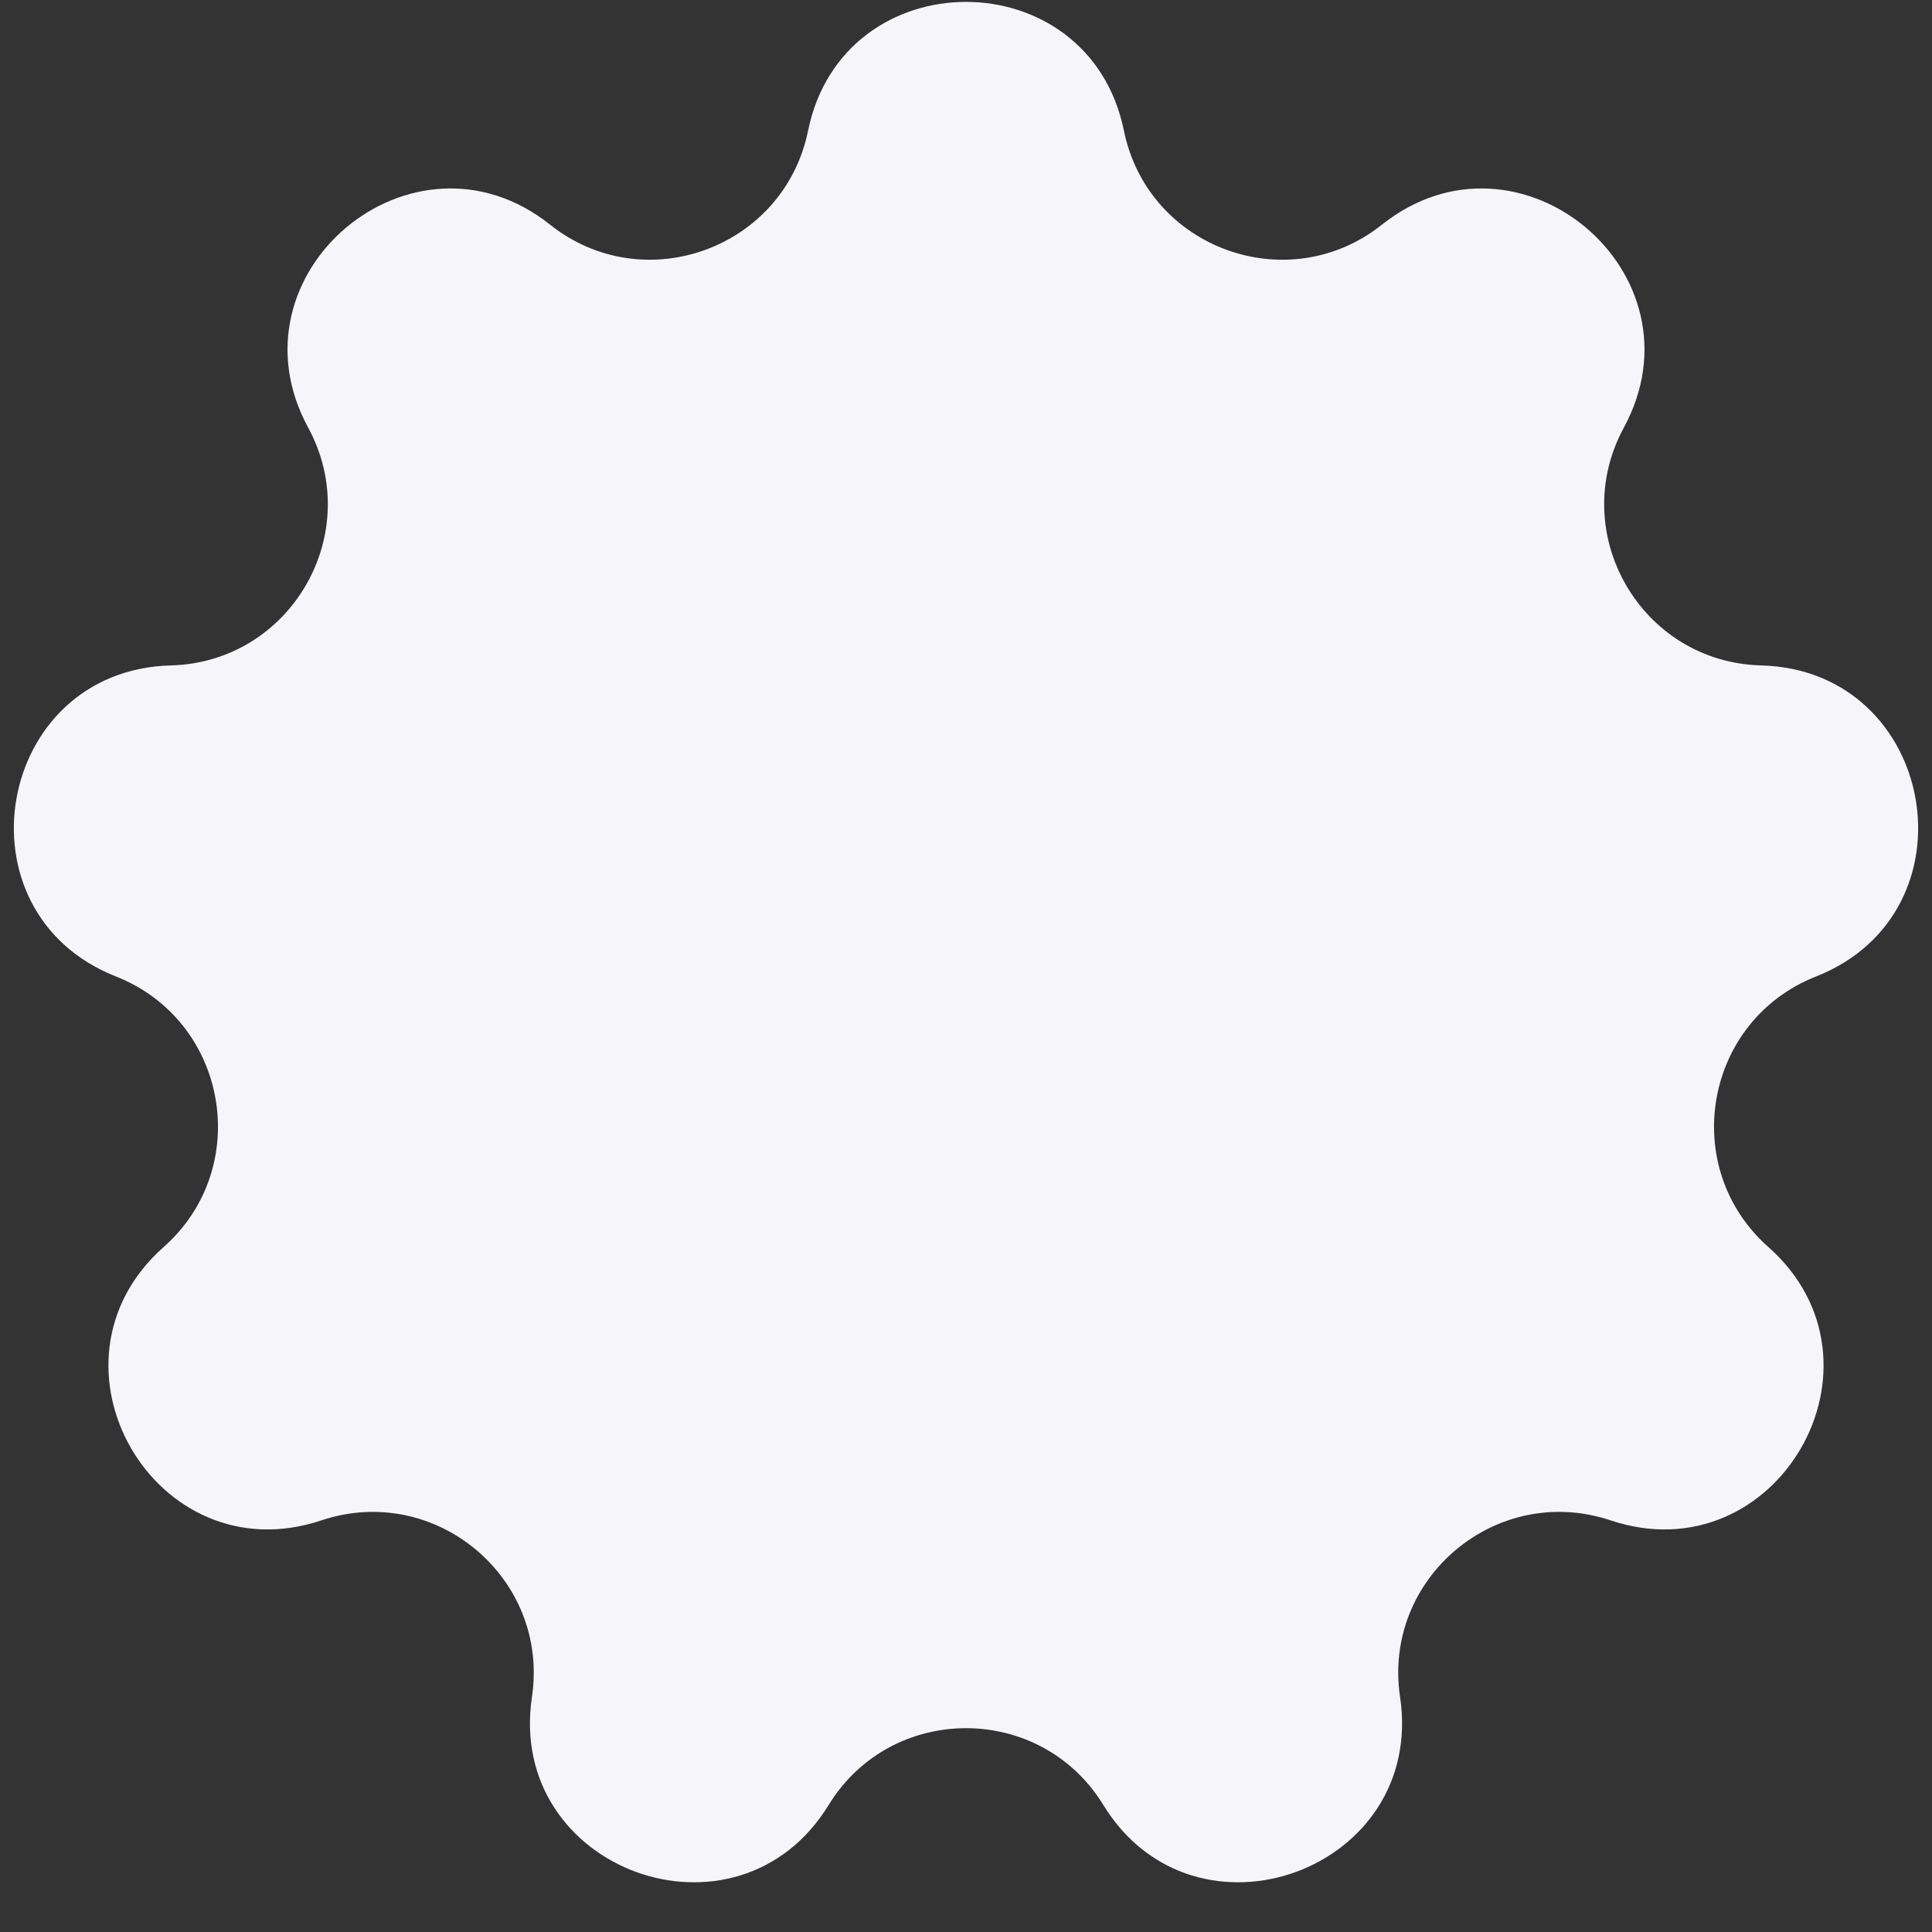 <?xml version="1.0" encoding="UTF-8"?> <svg xmlns="http://www.w3.org/2000/svg" width="12" height="12" viewBox="0 0 12 12" fill="none"><rect x="0" y="0" width="12" height="12" fill="#333333" stroke="none"/><path d="M5.019 0.812C5.237 -0.255 6.763 -0.255 6.981 0.812C7.13 1.543 8 1.86 8.584 1.395C9.436 0.718 10.605 1.699 10.086 2.656C9.73 3.312 10.193 4.114 10.939 4.133C12.028 4.162 12.293 5.665 11.28 6.065C10.585 6.339 10.425 7.25 10.983 7.745C11.799 8.467 11.036 9.789 10.003 9.443C9.295 9.207 8.586 9.802 8.696 10.54C8.857 11.617 7.422 12.139 6.853 11.211C6.463 10.575 5.537 10.575 5.147 11.211C4.578 12.139 3.143 11.617 3.304 10.54C3.414 9.802 2.705 9.207 1.997 9.443C0.964 9.789 0.201 8.467 1.017 7.745C1.575 7.25 1.415 6.339 0.72 6.065C-0.293 5.665 -0.028 4.162 1.061 4.133C1.807 4.114 2.27 3.312 1.914 2.656C1.395 1.699 2.564 0.718 3.416 1.395C4 1.86 4.87 1.543 5.019 0.812Z" fill="#F6F5F9"></path></svg> 